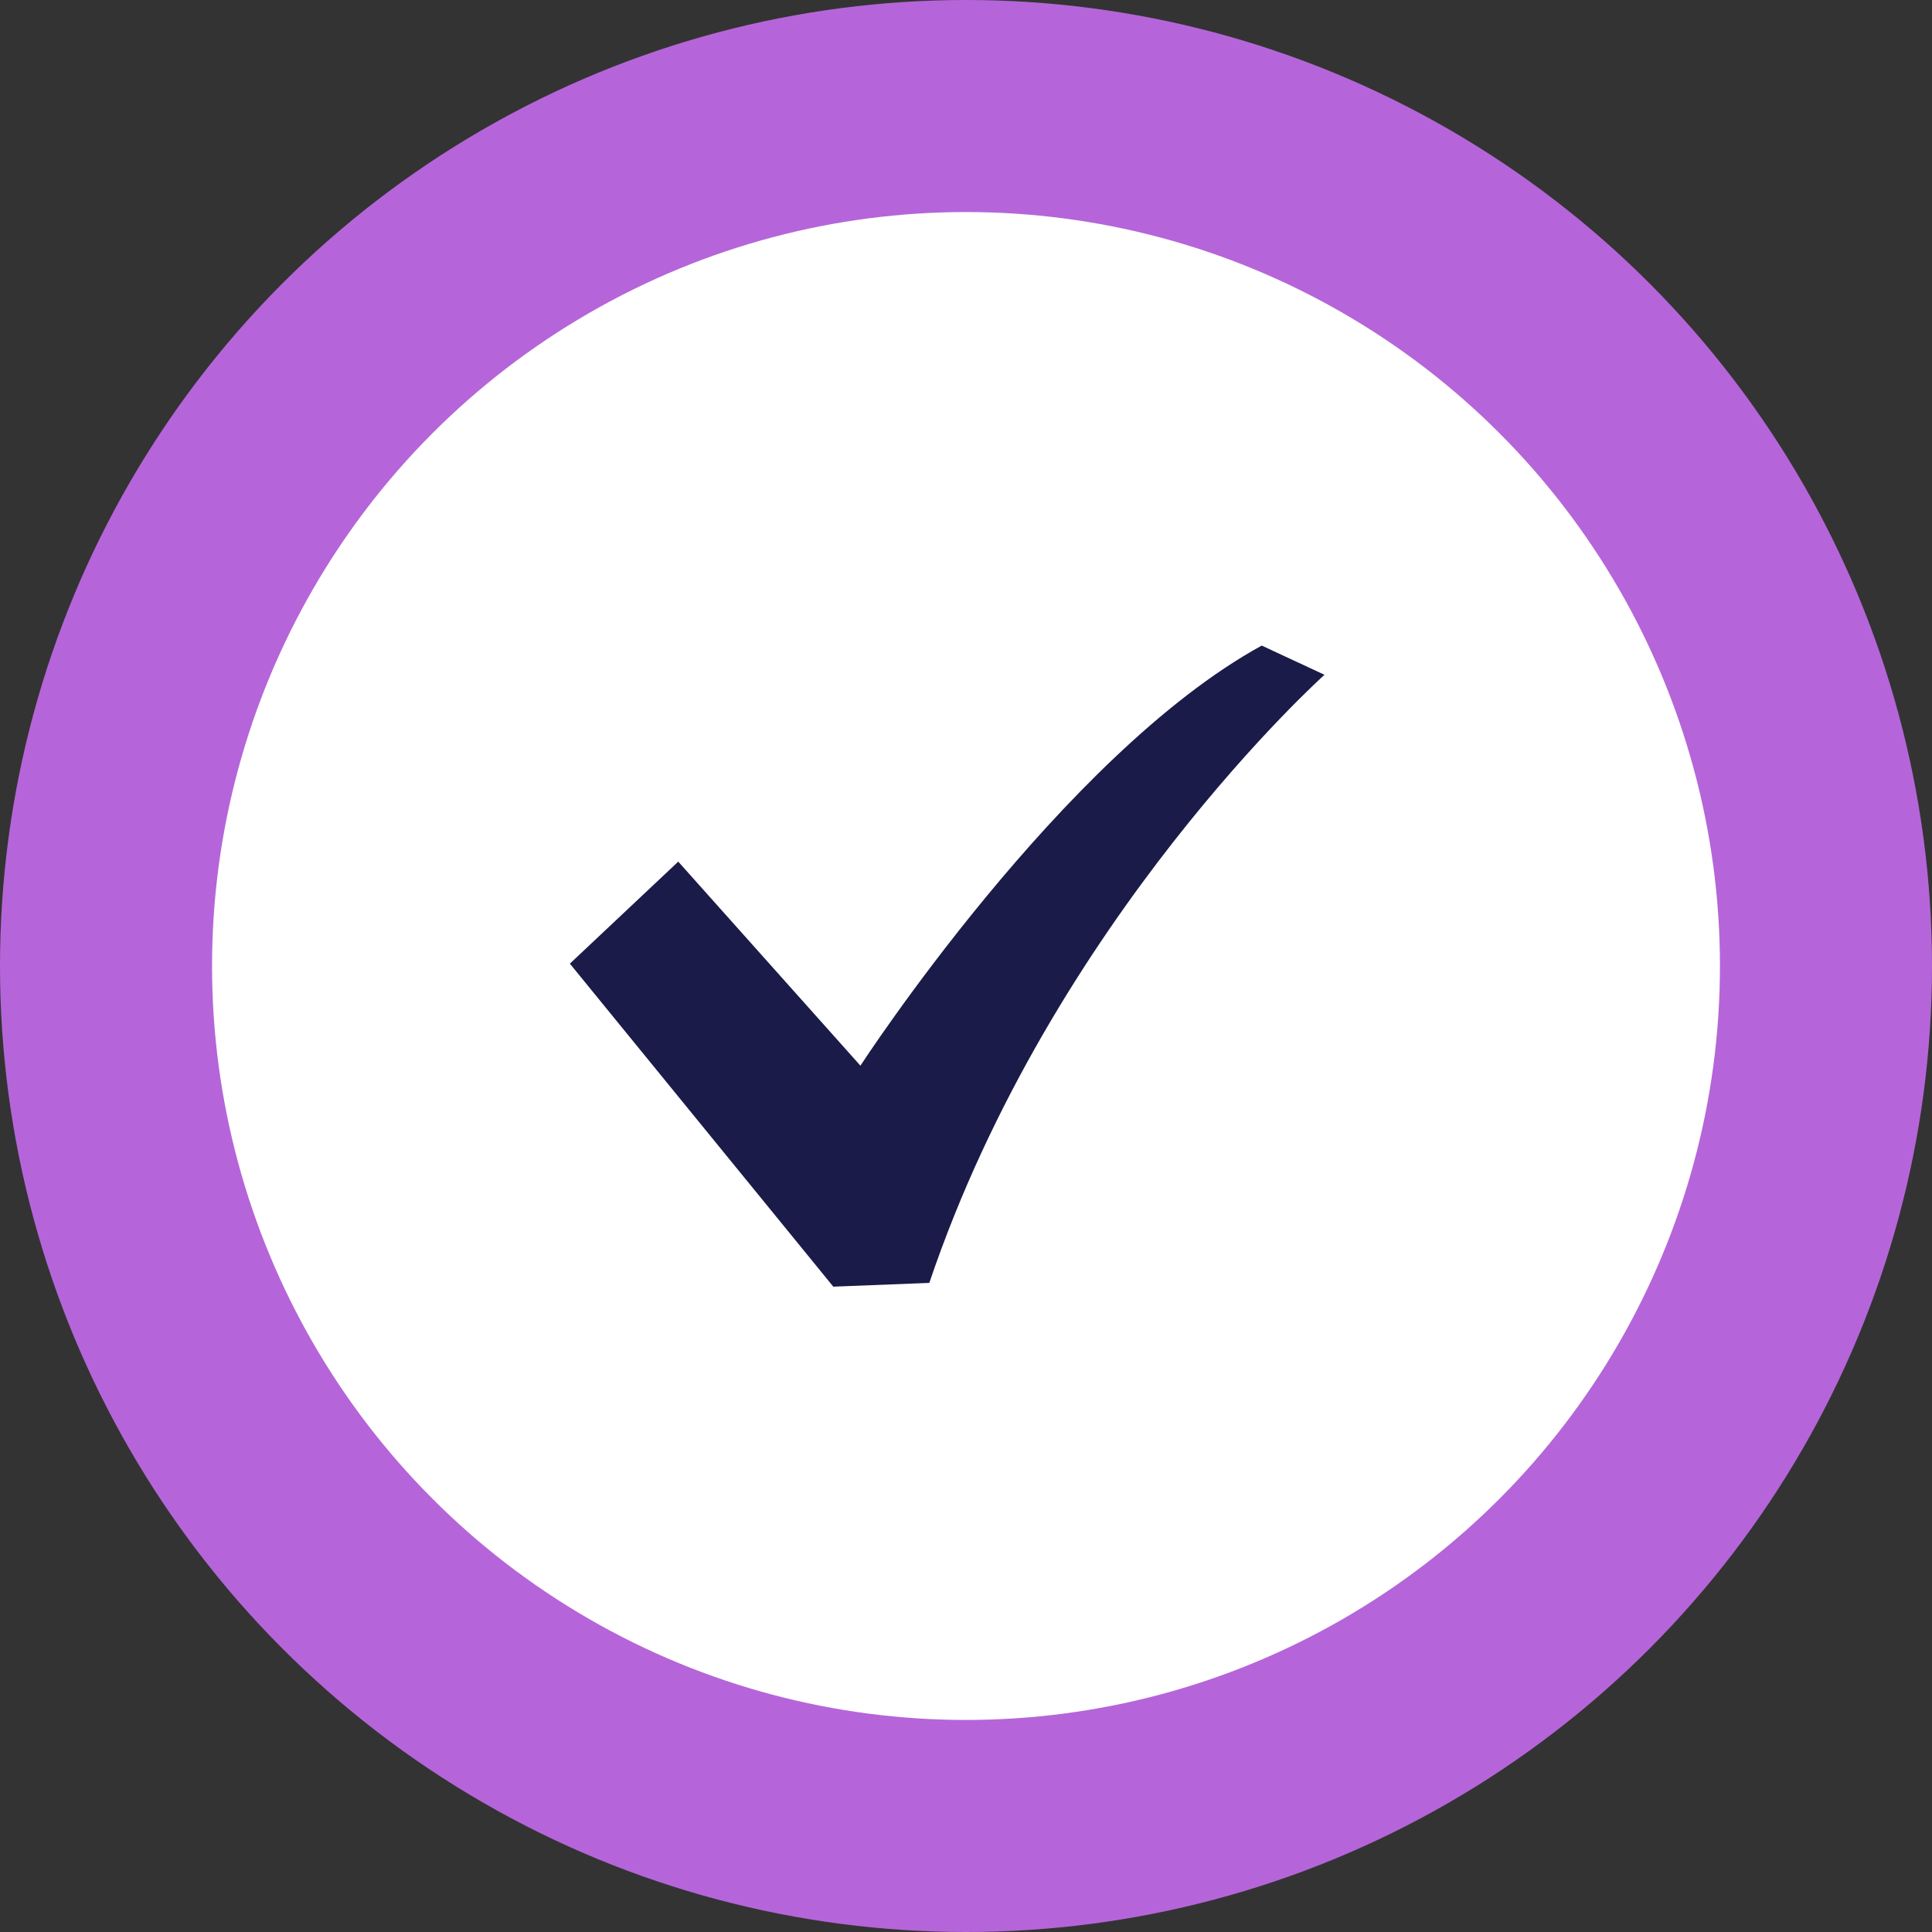 <svg id="check02.svg" xmlns="http://www.w3.org/2000/svg" width="82" height="82" viewBox="0 0 82 82">
  <rect x="0" y="0" width="82" height="82" fill="#333333" stroke="none"/>
  <defs>
    <style>
      .cls-1 {
        fill: #b565d9;
      }

      .cls-2 {
        fill: #fff;
      }

      .cls-3 {
        fill: #1b1b49;
        fill-rule: evenodd;
      }
    </style>
  </defs>
  <circle id="楕円形_1594" data-name="楕円形 1594" class="cls-1" cx="41" cy="41" r="41"/>
  <circle id="楕円形_1594-2" data-name="楕円形 1594" class="cls-2" cx="41" cy="41" r="32"/>
  <path id="シェイプ_16" data-name="シェイプ 16" class="cls-3" d="M972.552,2658.4c-8.464,4.64-17.033,17.83-17.033,17.83l-7.732-8.66-4.6,4.33,11.181,13.71,4.075-.16c5.225-15.46,16.772-25.81,16.772-25.81Z" transform="translate(-919 -2631)"/>
</svg>
